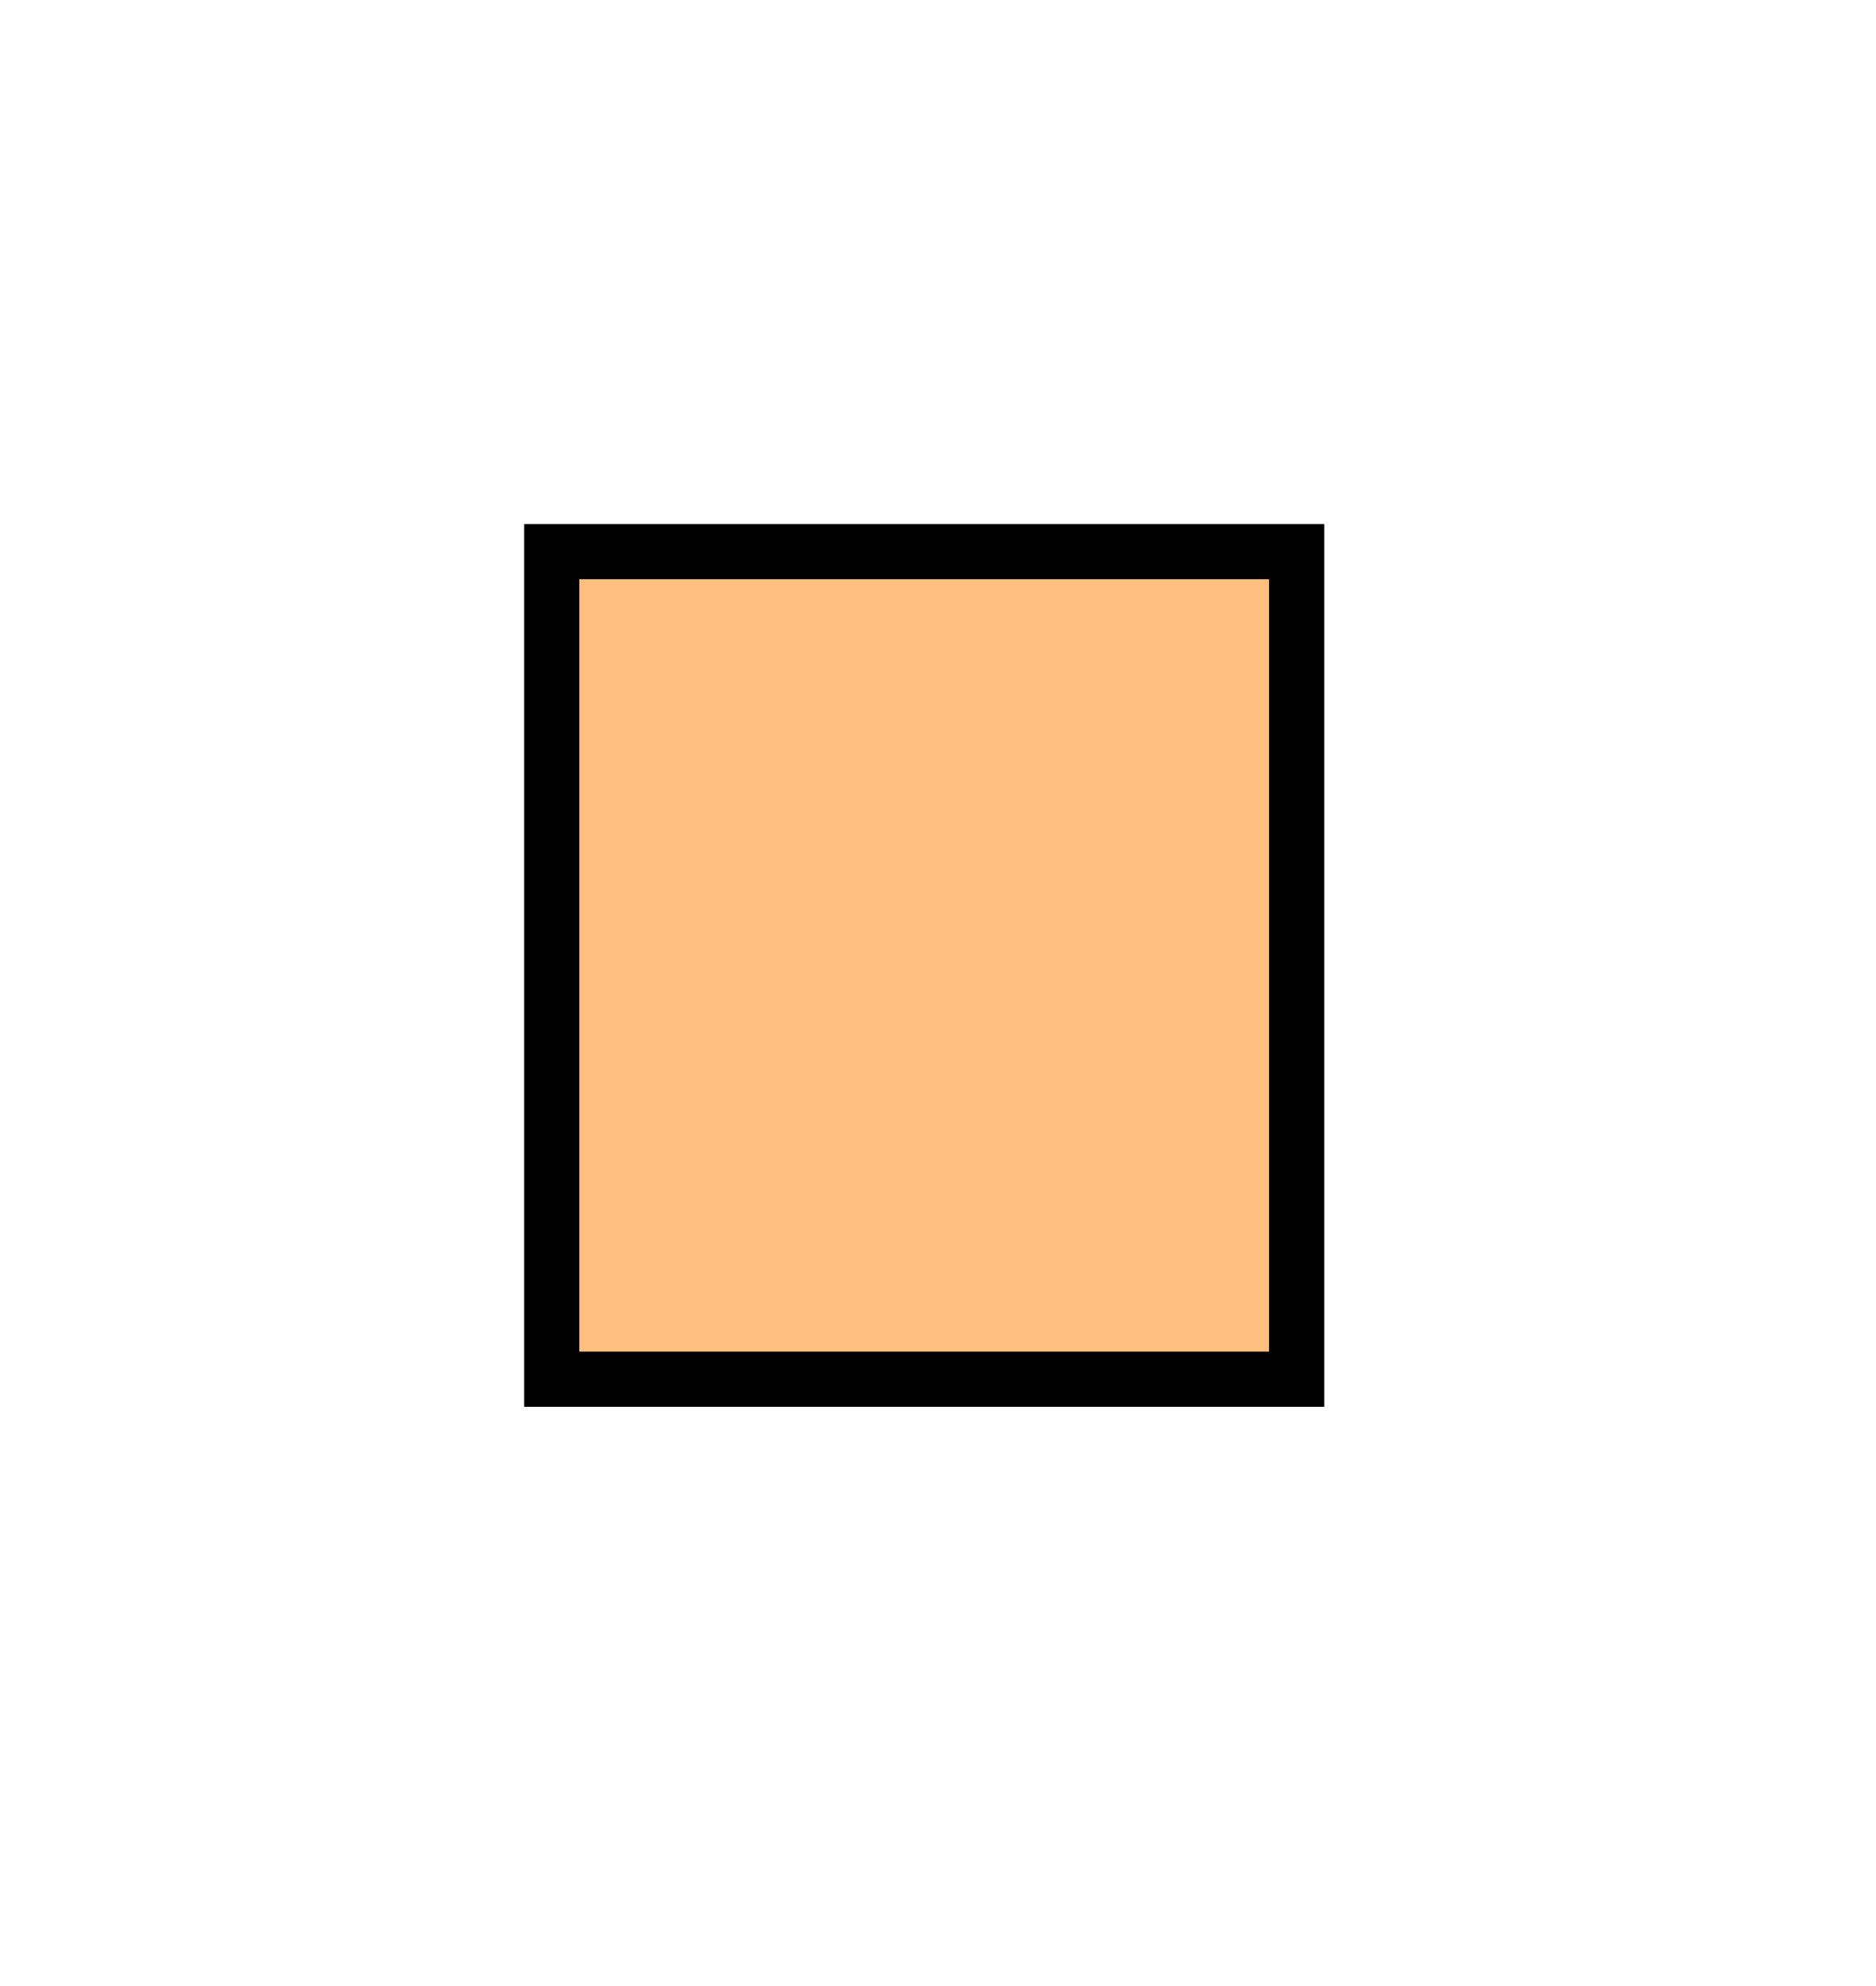 <?xml version="1.0" encoding="UTF-8"?>
<!DOCTYPE svg PUBLIC "-//W3C//DTD SVG 20010904//EN"
 "http://www.w3.org/TR/2001/REC-SVG-20010904/DTD/svg10.dtd">
<svg width="34px" height="36px">
<polygon points="10 10, 10 25, 23.5 25, 23.5 10"
 style="stroke:rgb(0,0,0);fill:rgb(255,128,0);fill-opacity:0.500;" />
<g id="appdata_0_0_0_0_1" />
</svg>
